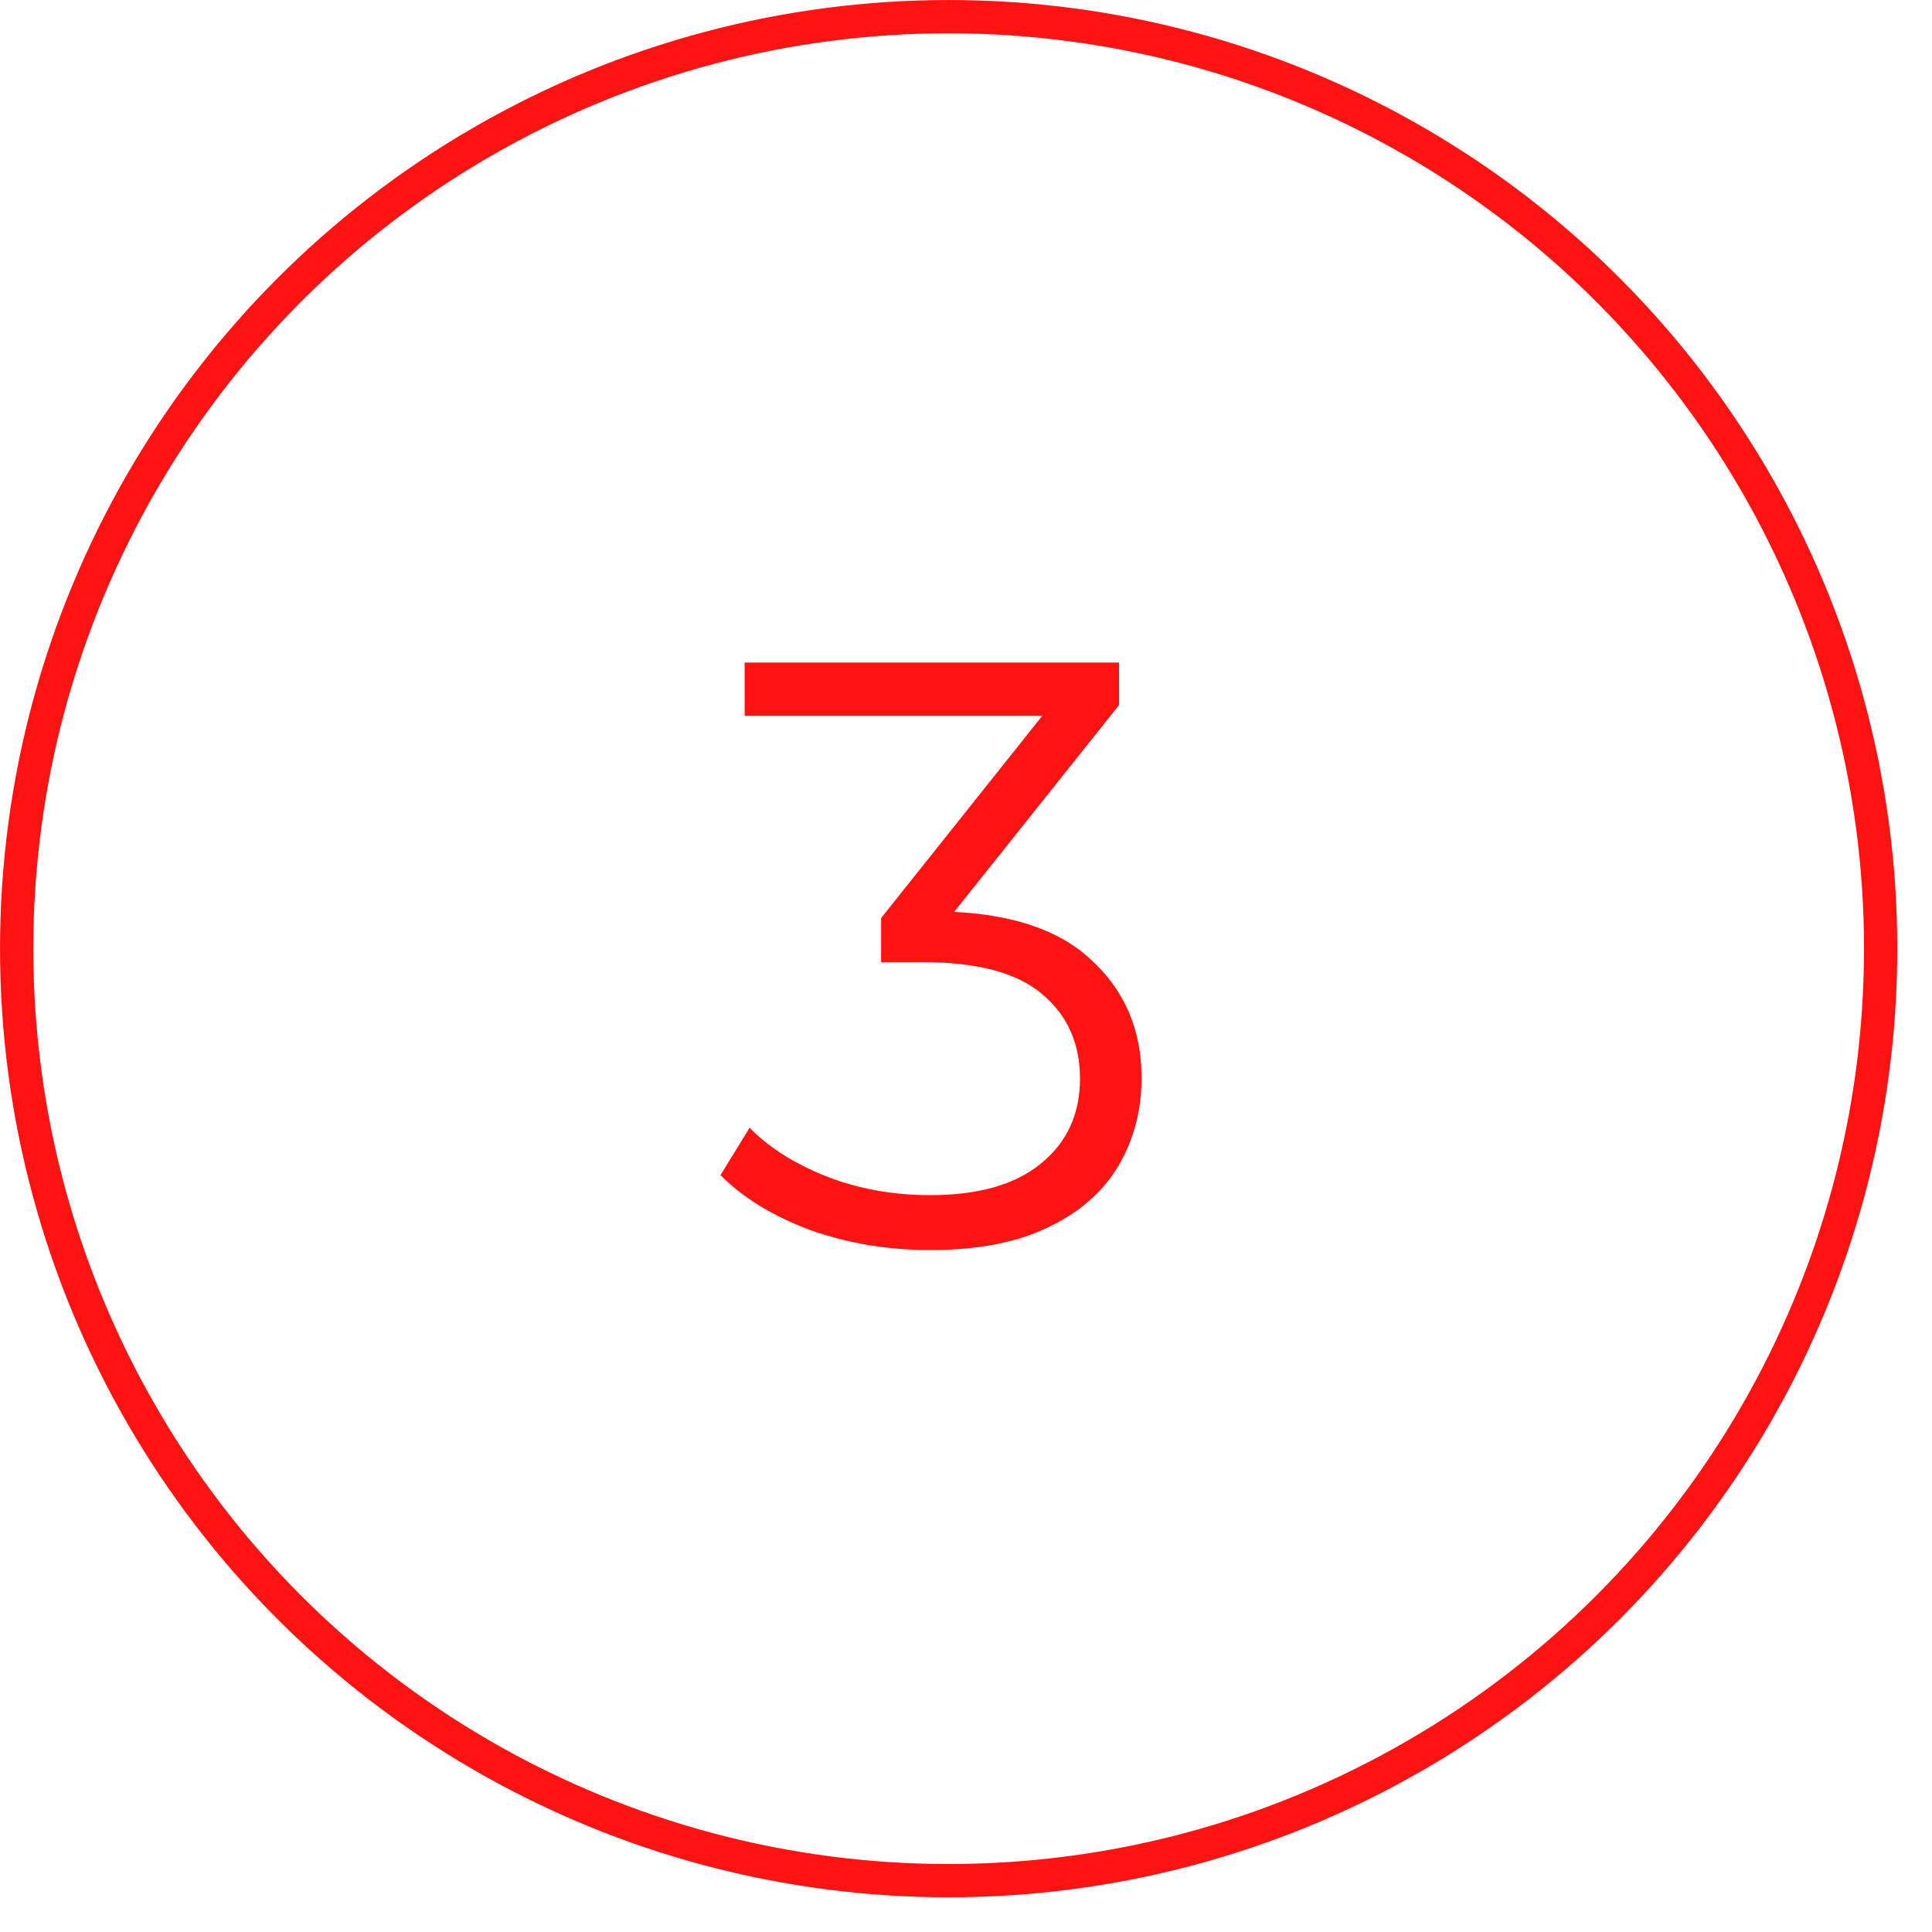 <?xml version="1.0" encoding="UTF-8"?> <svg xmlns="http://www.w3.org/2000/svg" width="45" height="45" viewBox="0 0 45 45" fill="none"><circle cx="22.096" cy="22.096" r="21.708" stroke="#FF1212" stroke-width="0.775"></circle><path d="M21.666 29.116C20.684 29.116 19.754 28.961 18.875 28.651C18.009 28.328 17.311 27.902 16.782 27.372L17.46 26.267C17.899 26.719 18.487 27.094 19.224 27.391C19.973 27.688 20.788 27.837 21.666 27.837C22.79 27.837 23.65 27.591 24.244 27.101C24.851 26.61 25.155 25.951 25.155 25.123C25.155 24.297 24.858 23.637 24.263 23.146C23.682 22.655 22.758 22.41 21.492 22.41H20.523V21.383L24.709 16.13L24.903 16.673H17.344V15.432H26.066V16.421L21.879 21.673L21.201 21.228H21.724C23.352 21.228 24.567 21.589 25.368 22.313C26.182 23.037 26.589 23.967 26.589 25.104C26.589 25.866 26.408 26.551 26.047 27.159C25.685 27.766 25.136 28.244 24.399 28.593C23.675 28.942 22.765 29.116 21.666 29.116Z" fill="#FF1212"></path></svg> 